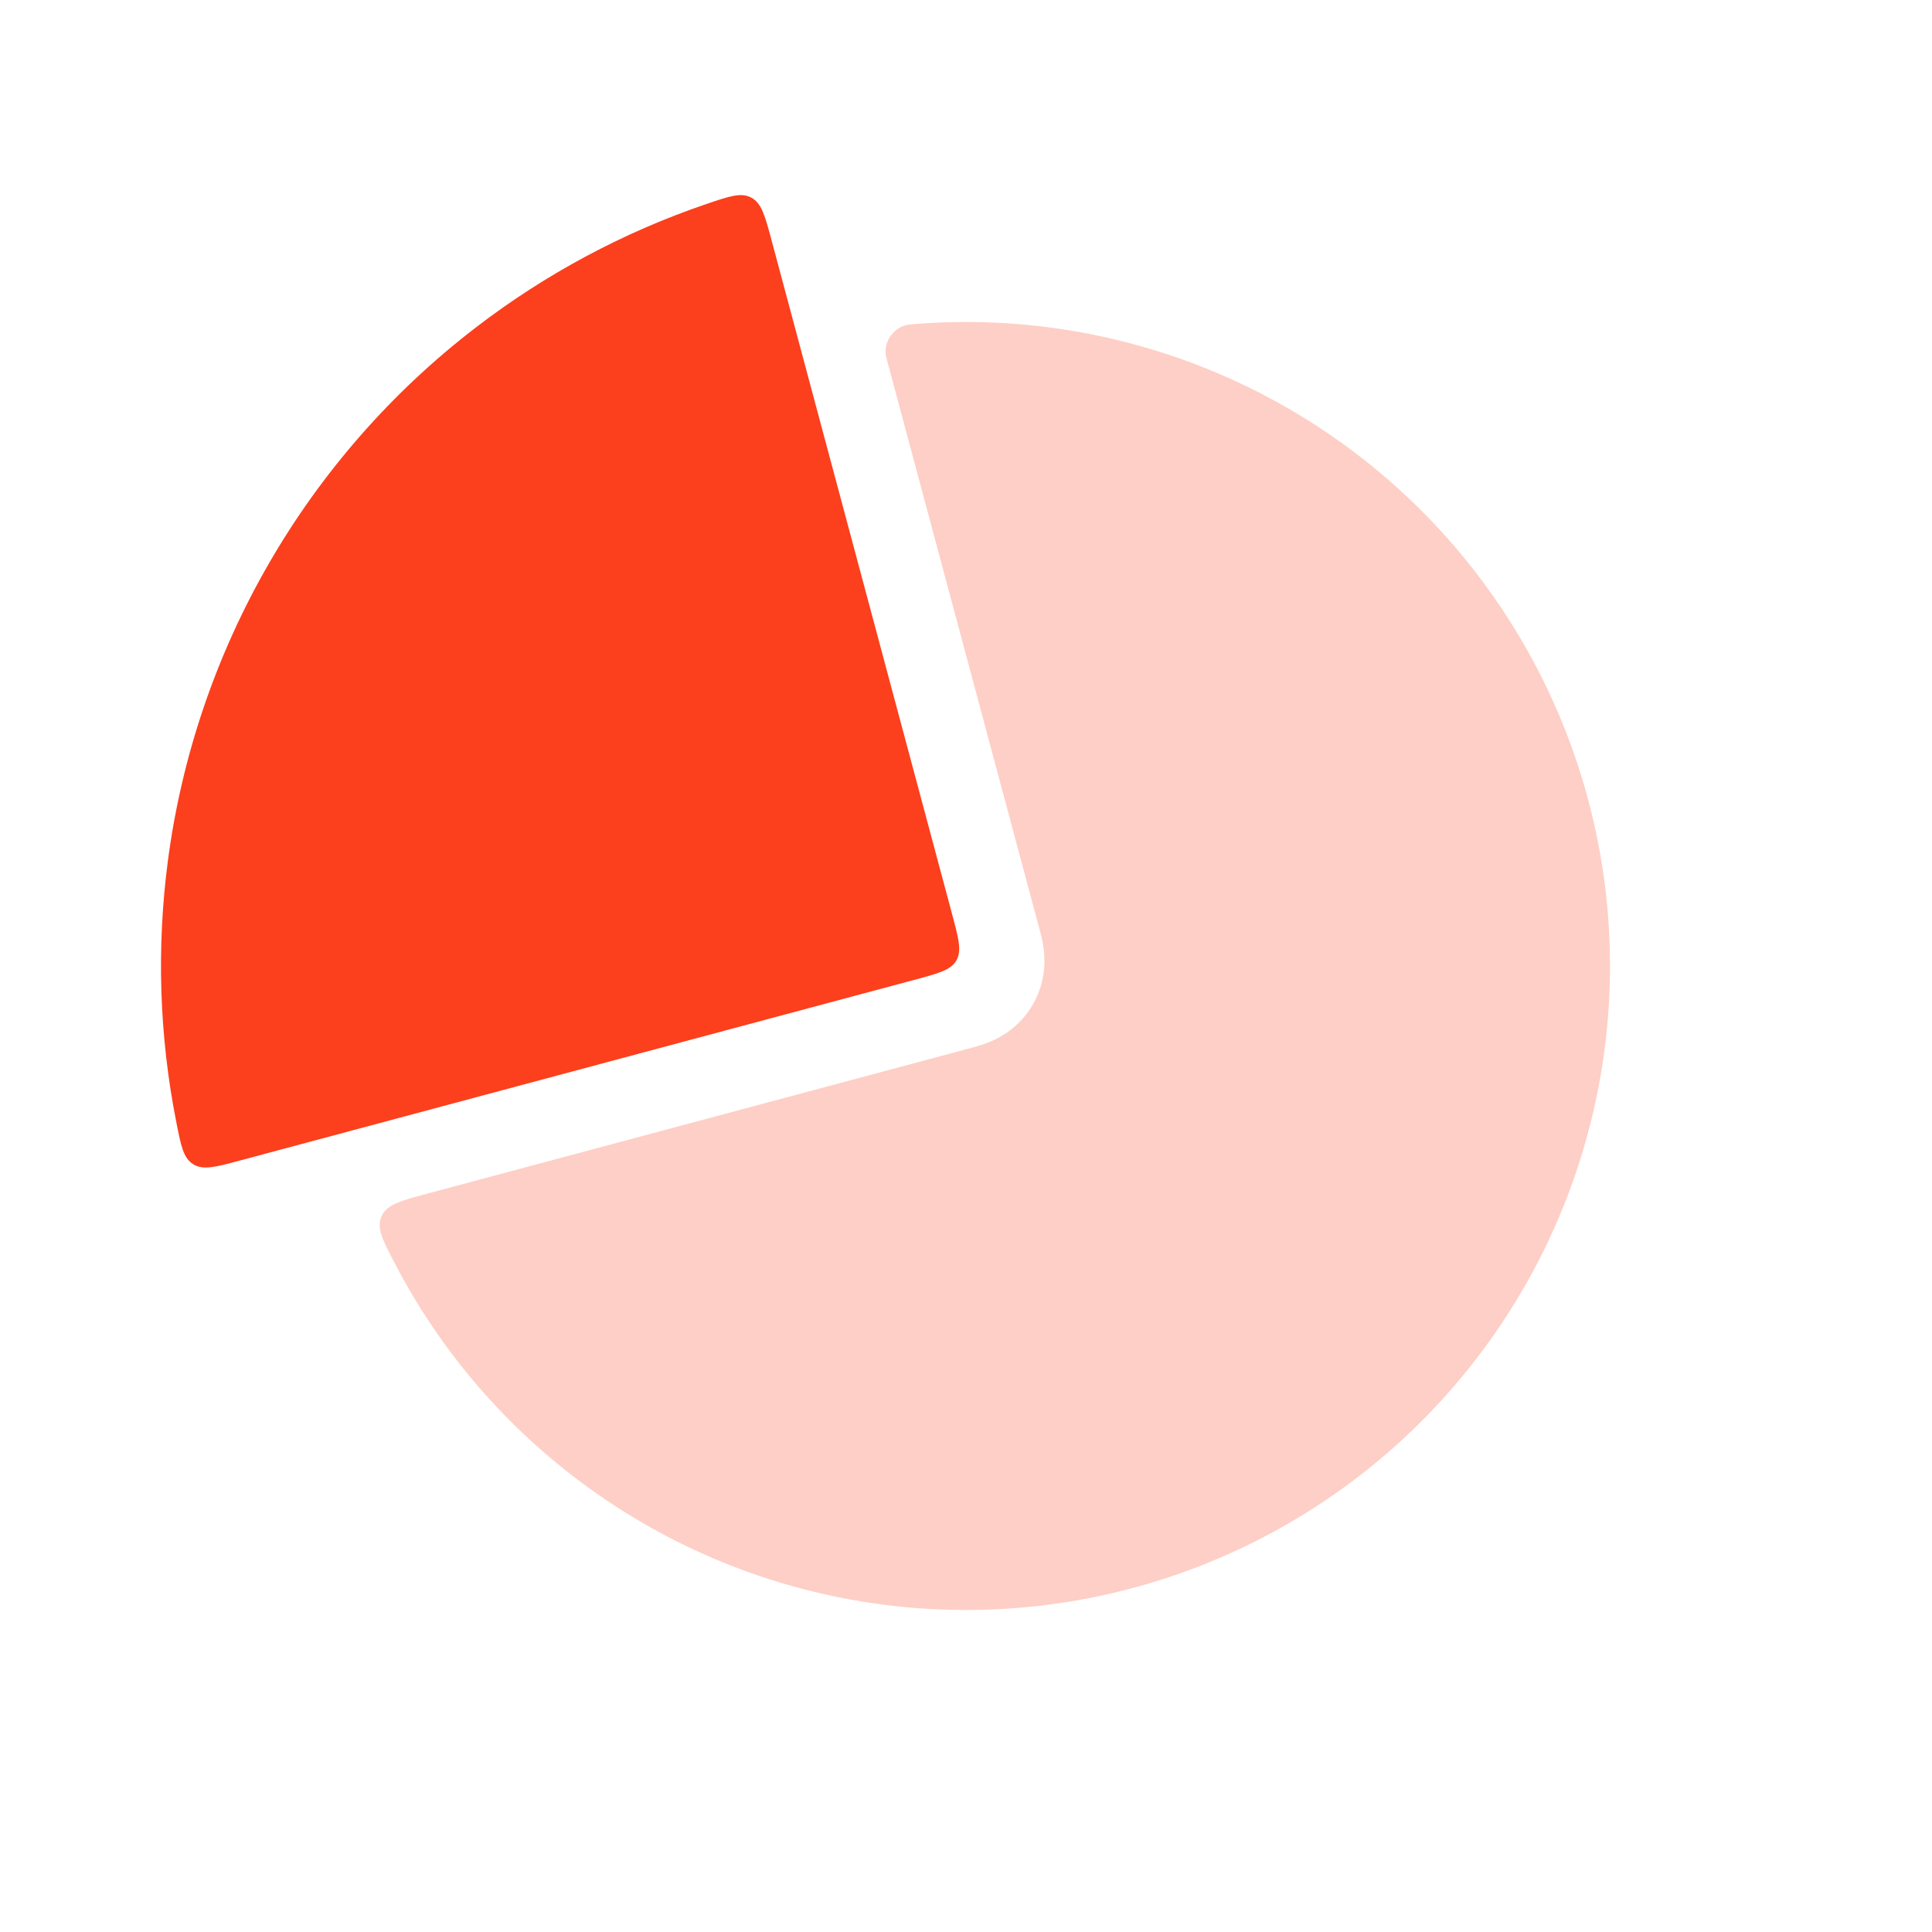 <?xml version="1.0" encoding="UTF-8"?> <svg xmlns="http://www.w3.org/2000/svg" width="36" height="36" viewBox="0 0 36 36" fill="none"><path fill-rule="evenodd" clip-rule="evenodd" d="M7.983 22.236C7.465 22.375 7.206 22.444 7.109 22.664C7.012 22.884 7.13 23.108 7.365 23.558C7.975 24.727 8.778 25.793 9.745 26.709C11.428 28.305 13.538 29.378 15.818 29.8C18.099 30.222 20.453 29.973 22.595 29.085C24.738 28.197 26.577 26.707 27.89 24.796C29.204 22.884 29.935 20.633 29.996 18.314C30.057 15.996 29.444 13.71 28.233 11.732C27.021 9.754 25.263 8.17 23.17 7.171C21.242 6.251 19.108 5.863 16.986 6.043C16.955 6.046 16.939 6.047 16.92 6.05C16.677 6.091 16.49 6.323 16.502 6.568C16.503 6.588 16.506 6.608 16.511 6.647L19.371 17.321L19.374 17.331L19.374 17.331C19.386 17.375 19.428 17.527 19.447 17.678C19.474 17.885 19.491 18.293 19.245 18.718C19 19.143 18.639 19.332 18.446 19.413C18.305 19.471 18.153 19.511 18.108 19.523L18.098 19.526L7.983 22.236Z" fill="#FECFC6"></path><path d="M14.377 4.477C14.253 4.016 14.191 3.786 14 3.683C13.809 3.581 13.593 3.655 13.161 3.802C11.617 4.328 10.166 5.104 8.869 6.1C7.306 7.299 5.995 8.794 5.01 10.5C4.025 12.206 3.385 14.089 3.128 16.042C2.915 17.664 2.968 19.308 3.285 20.908C3.373 21.356 3.417 21.579 3.601 21.694C3.786 21.809 4.016 21.747 4.477 21.623L17.034 18.259C17.489 18.137 17.717 18.076 17.821 17.896C17.924 17.717 17.863 17.489 17.741 17.034L14.377 4.477Z" fill="#FC3F1D"></path></svg> 